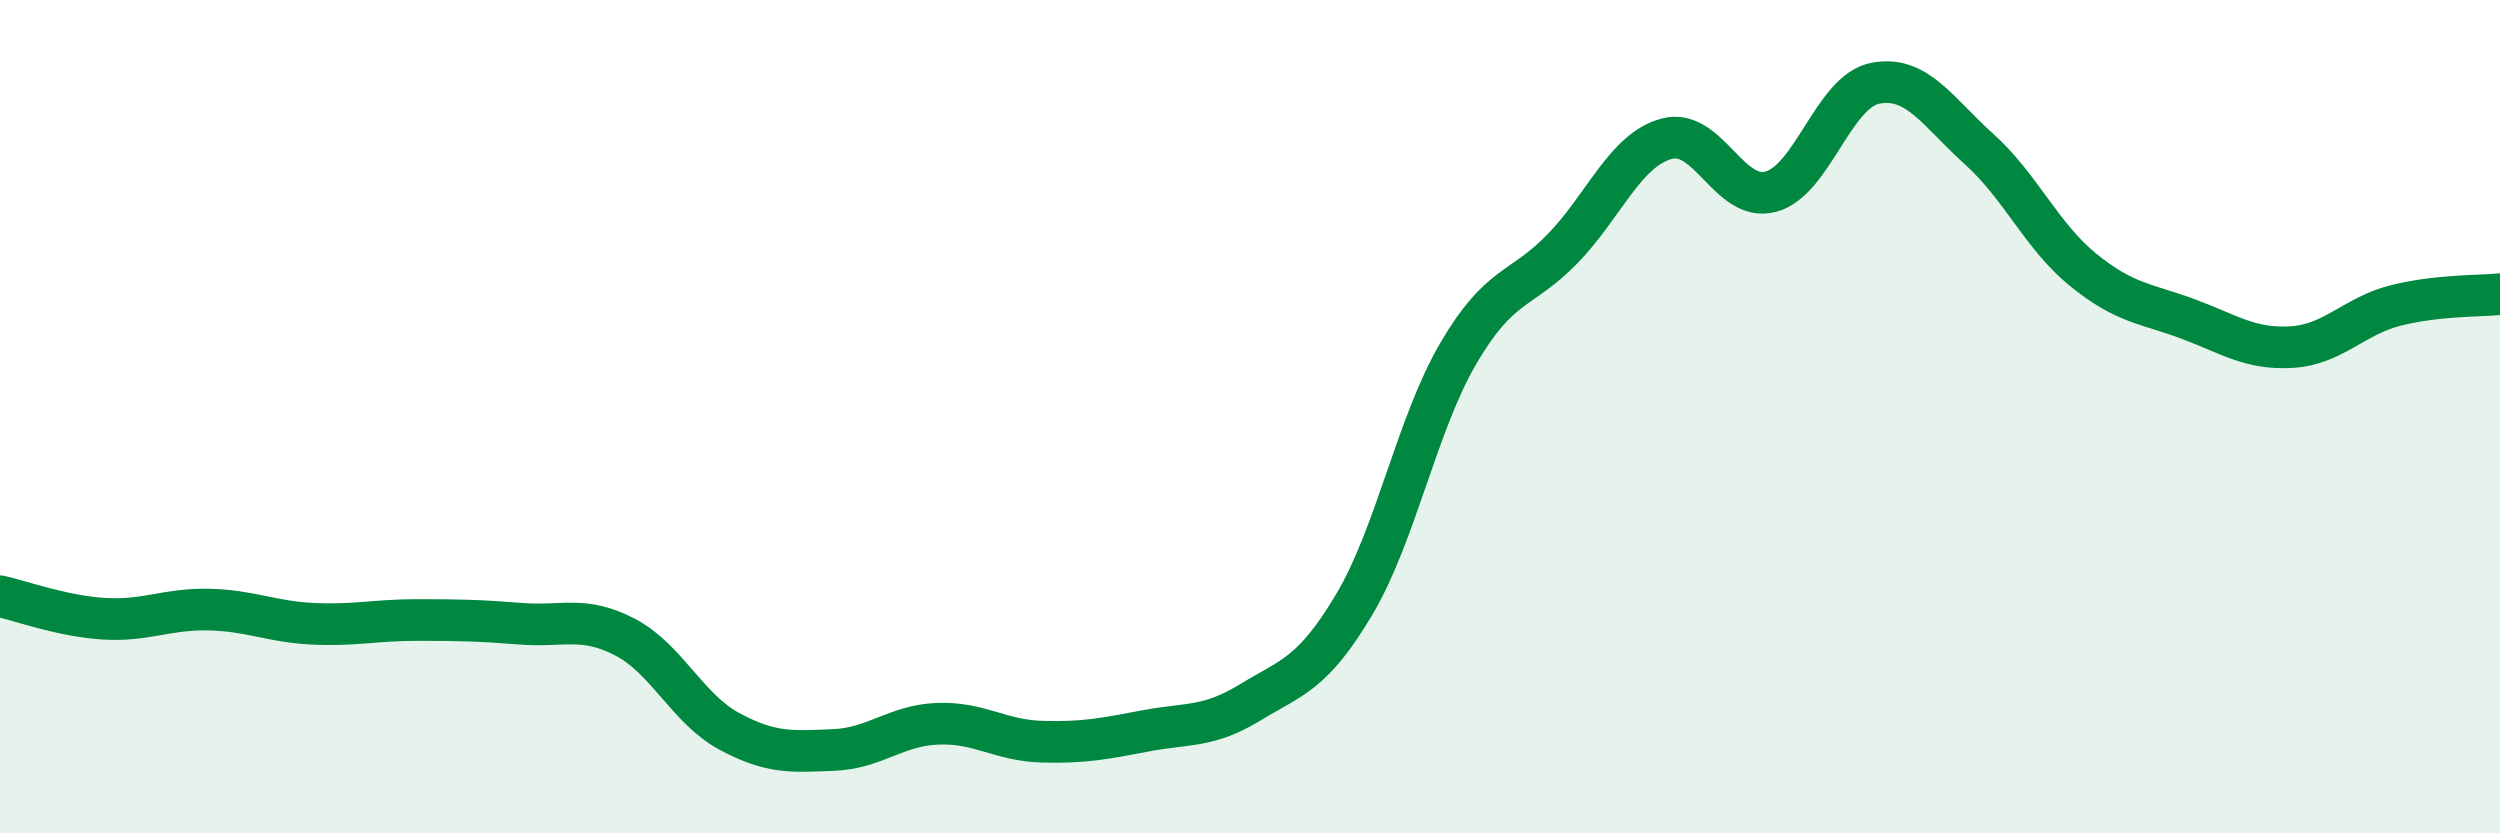 
    <svg width="60" height="20" viewBox="0 0 60 20" xmlns="http://www.w3.org/2000/svg">
      <path
        d="M 0,14.31 C 0.5,14.42 1.5,14.79 2.5,14.85 C 3.5,14.91 4,14.61 5,14.63 C 6,14.65 6.5,14.92 7.5,14.97 C 8.5,15.02 9,14.88 10,14.88 C 11,14.88 11.5,14.89 12.5,14.97 C 13.5,15.05 14,14.77 15,15.29 C 16,15.81 16.5,17.01 17.5,17.55 C 18.5,18.09 19,18.04 20,18 C 21,17.96 21.5,17.41 22.5,17.37 C 23.5,17.33 24,17.77 25,17.8 C 26,17.83 26.5,17.73 27.5,17.54 C 28.5,17.35 29,17.47 30,16.86 C 31,16.25 31.5,16.19 32.5,14.51 C 33.5,12.83 34,10.19 35,8.48 C 36,6.77 36.5,7 37.5,5.97 C 38.5,4.94 39,3.6 40,3.33 C 41,3.06 41.5,4.87 42.5,4.6 C 43.5,4.33 44,2.2 45,2 C 46,1.8 46.5,2.68 47.5,3.58 C 48.5,4.48 49,5.67 50,6.48 C 51,7.29 51.5,7.28 52.5,7.65 C 53.5,8.02 54,8.39 55,8.33 C 56,8.27 56.5,7.58 57.5,7.33 C 58.5,7.08 59.5,7.11 60,7.06L60 20L0 20Z"
        fill="#008740"
        opacity="0.1"
        stroke-linecap="round"
        stroke-linejoin="round"
      />
      <path
        d="M 0,14.31 C 0.5,14.42 1.5,14.79 2.5,14.85 C 3.5,14.91 4,14.61 5,14.63 C 6,14.65 6.5,14.92 7.5,14.97 C 8.5,15.02 9,14.88 10,14.88 C 11,14.88 11.5,14.89 12.5,14.97 C 13.5,15.05 14,14.77 15,15.29 C 16,15.81 16.5,17.01 17.5,17.55 C 18.5,18.09 19,18.04 20,18 C 21,17.96 21.5,17.41 22.5,17.37 C 23.5,17.33 24,17.77 25,17.8 C 26,17.83 26.5,17.73 27.5,17.54 C 28.5,17.35 29,17.47 30,16.86 C 31,16.25 31.5,16.19 32.5,14.51 C 33.5,12.83 34,10.19 35,8.48 C 36,6.77 36.5,7 37.5,5.97 C 38.5,4.94 39,3.6 40,3.33 C 41,3.06 41.5,4.87 42.5,4.6 C 43.5,4.33 44,2.2 45,2 C 46,1.8 46.5,2.68 47.5,3.58 C 48.5,4.48 49,5.67 50,6.48 C 51,7.29 51.5,7.28 52.5,7.65 C 53.5,8.02 54,8.39 55,8.33 C 56,8.27 56.5,7.58 57.5,7.33 C 58.5,7.08 59.5,7.11 60,7.06"
        stroke="#008740"
        stroke-width="1"
        fill="none"
        stroke-linecap="round"
        stroke-linejoin="round"
      />
    </svg>
  